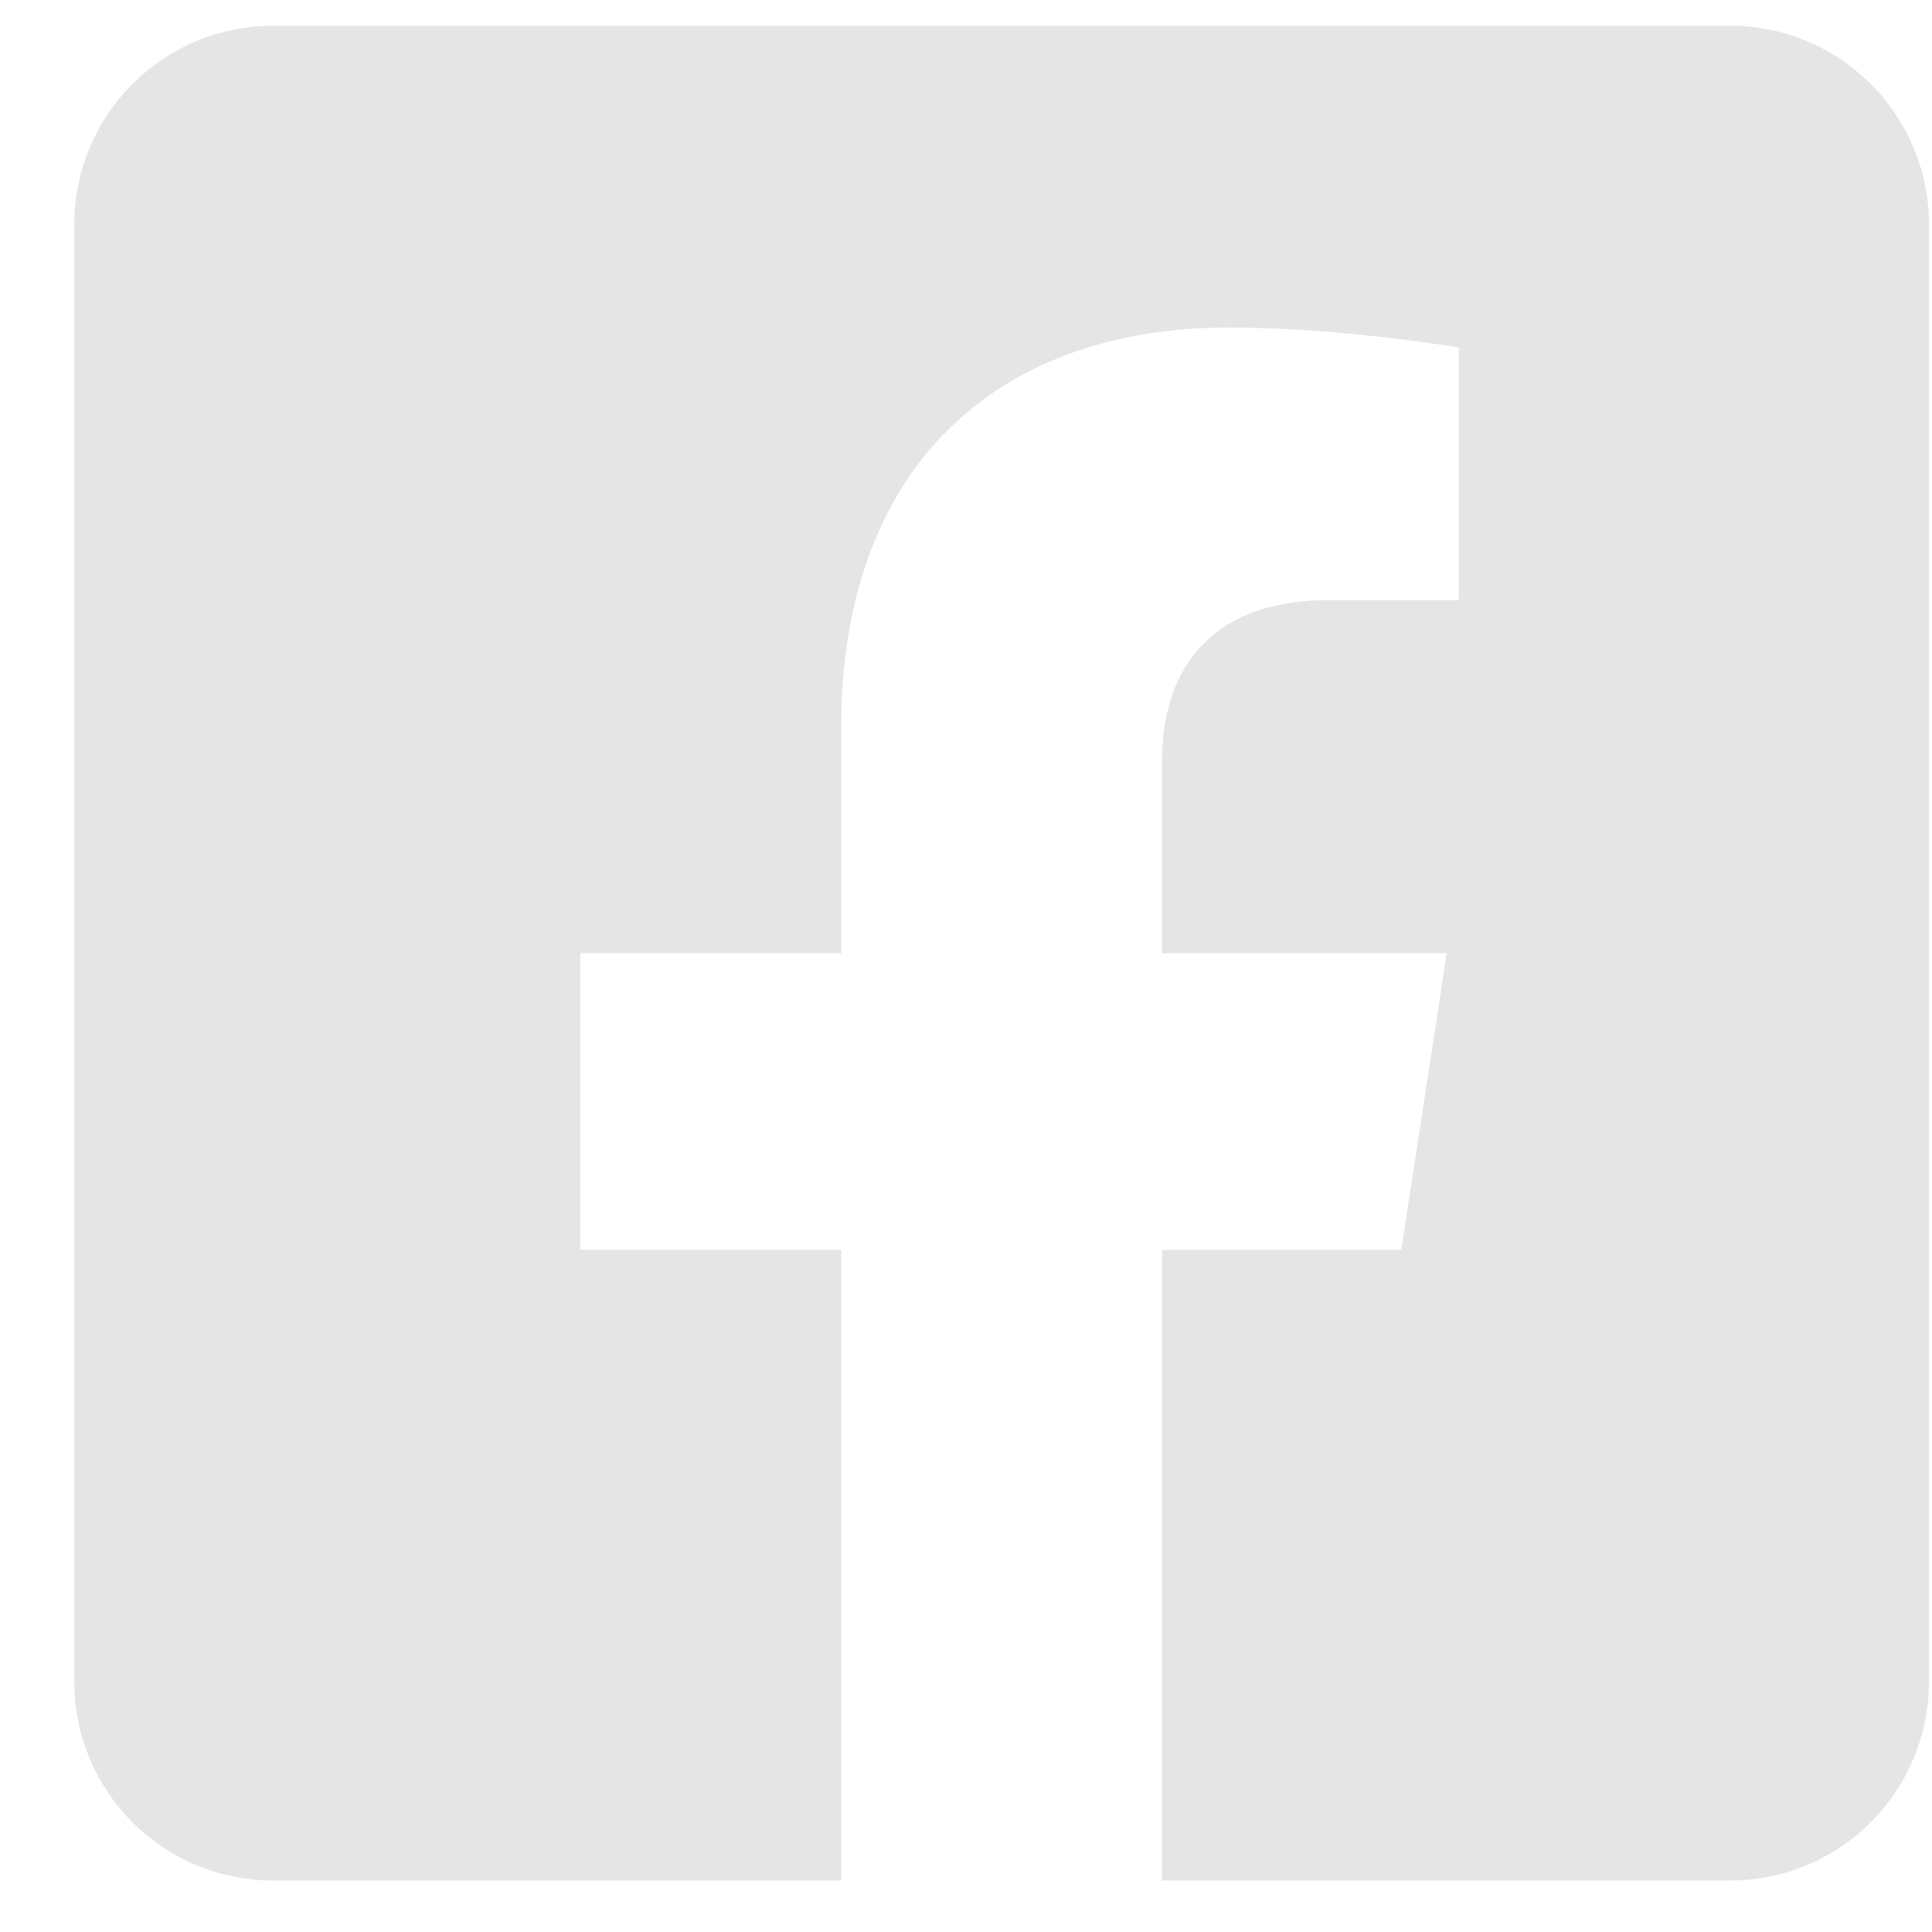 <svg width="25" height="25" viewBox="0 0 25 25" fill="none" xmlns="http://www.w3.org/2000/svg">
<path d="M22.389 0.333H3.532C2.85 0.333 2.196 0.604 1.714 1.087C1.232 1.569 0.961 2.223 0.961 2.905L0.961 21.762C0.961 22.444 1.232 23.098 1.714 23.58C2.196 24.063 2.85 24.334 3.532 24.334H10.885V16.174H7.51V12.334H10.885V9.406C10.885 6.077 12.867 4.238 15.903 4.238C17.357 4.238 18.877 4.497 18.877 4.497V7.765H17.202C15.551 7.765 15.037 8.789 15.037 9.84V12.334H18.721L18.132 16.174H15.037V24.334H22.389C23.071 24.334 23.725 24.063 24.207 23.58C24.69 23.098 24.961 22.444 24.961 21.762V2.905C24.961 2.223 24.69 1.569 24.207 1.087C23.725 0.604 23.071 0.333 22.389 0.333Z" fill="#E5E5E5"/>
</svg>
